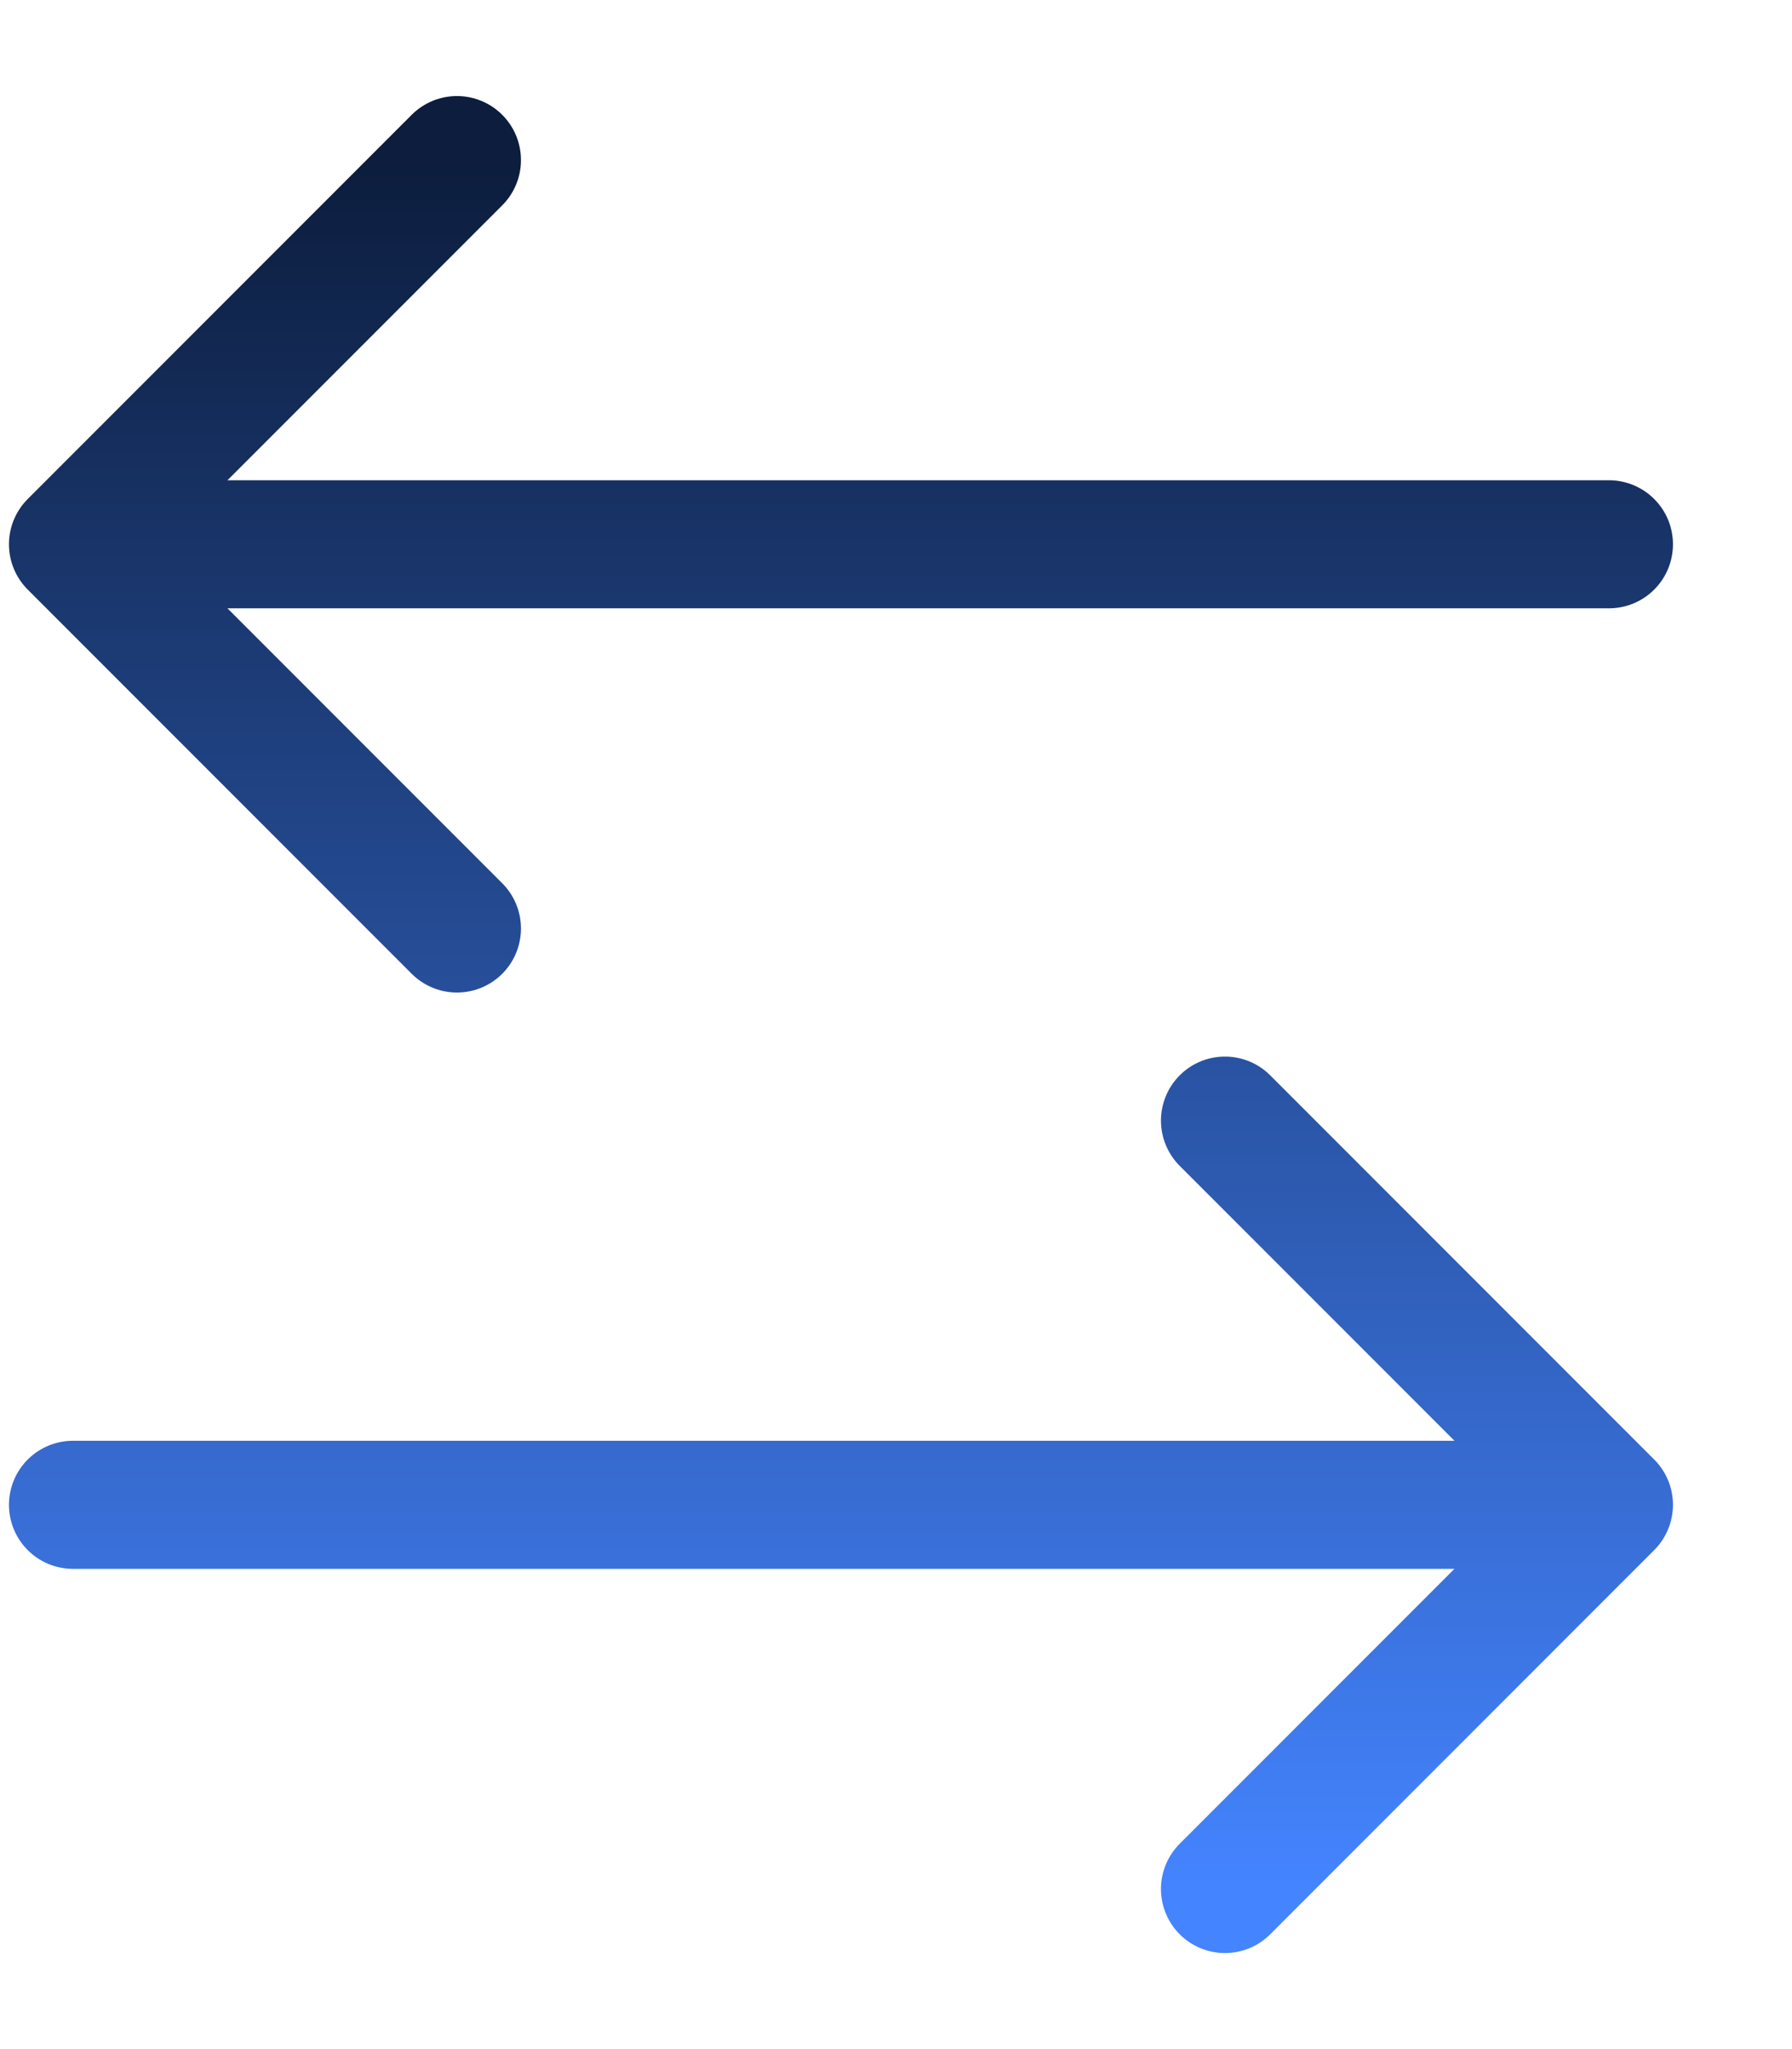 <svg width="14" height="16" viewBox="0 0 14 16" fill="none" xmlns="http://www.w3.org/2000/svg">
<path d="M0.57 11.75H12.57M12.57 11.75L9.57 8.75M12.57 11.75L9.57 14.75M12.57 4.25H0.57M0.57 4.25L3.57 1.25M0.57 4.25L3.57 7.25" stroke="url(#paint0_linear_864_4801)" stroke-linecap="round" stroke-linejoin="round"/>
<defs>
<linearGradient id="paint0_linear_864_4801" x1="6.57" y1="1.25" x2="6.57" y2="14.75" gradientUnits="userSpaceOnUse">
<stop stop-color="#0C1D3D"/>
<stop offset="1" stop-color="#4484FF"/>
</linearGradient>
</defs>
</svg>
